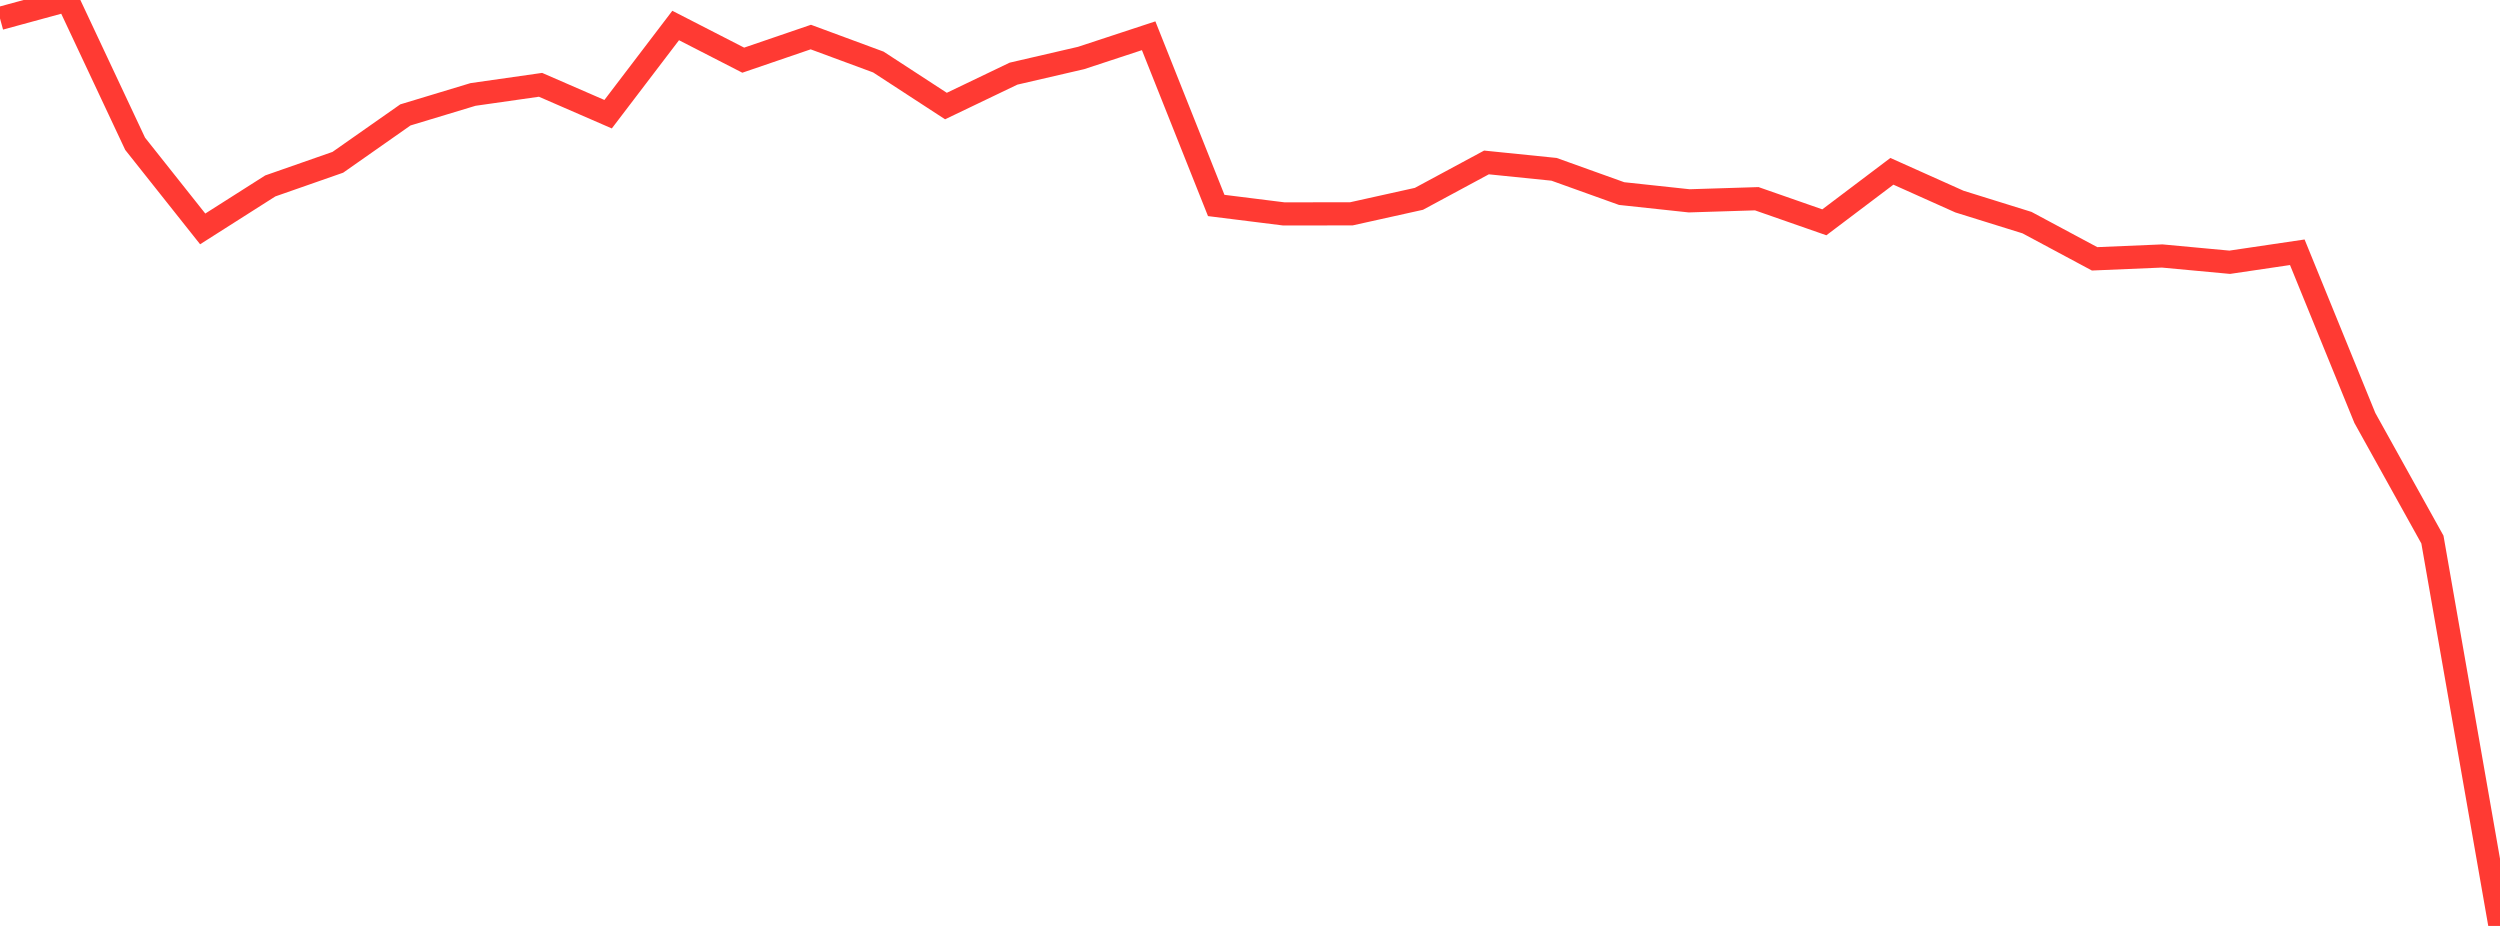 <?xml version="1.0" standalone="no"?>
<!DOCTYPE svg PUBLIC "-//W3C//DTD SVG 1.1//EN" "http://www.w3.org/Graphics/SVG/1.1/DTD/svg11.dtd">

<svg width="135" height="50" viewBox="0 0 135 50" preserveAspectRatio="none" 
  xmlns="http://www.w3.org/2000/svg"
  xmlns:xlink="http://www.w3.org/1999/xlink">


<polyline points="0.0, 0.995 3.649, 0.0 7.297, 7.764 10.946, 12.361 14.595, 10.04 18.243, 8.764 21.892, 6.205 25.541, 5.101 29.189, 4.58 32.838, 6.167 36.486, 1.377 40.135, 3.249 43.784, 2.001 47.432, 3.35 51.081, 5.727 54.73, 3.977 58.378, 3.132 62.027, 1.931 65.676, 11.095 69.324, 11.551 72.973, 11.547 76.622, 10.737 80.27, 8.772 83.919, 9.143 87.568, 10.453 91.216, 10.845 94.865, 10.731 98.514, 12.005 102.162, 9.251 105.811, 10.886 109.459, 12.022 113.108, 13.977 116.757, 13.823 120.405, 14.162 124.054, 13.622 127.703, 22.572 131.351, 29.138 135.0, 50.0" fill="none" stroke="#ff3a33" stroke-width="1.25"/>

</svg>